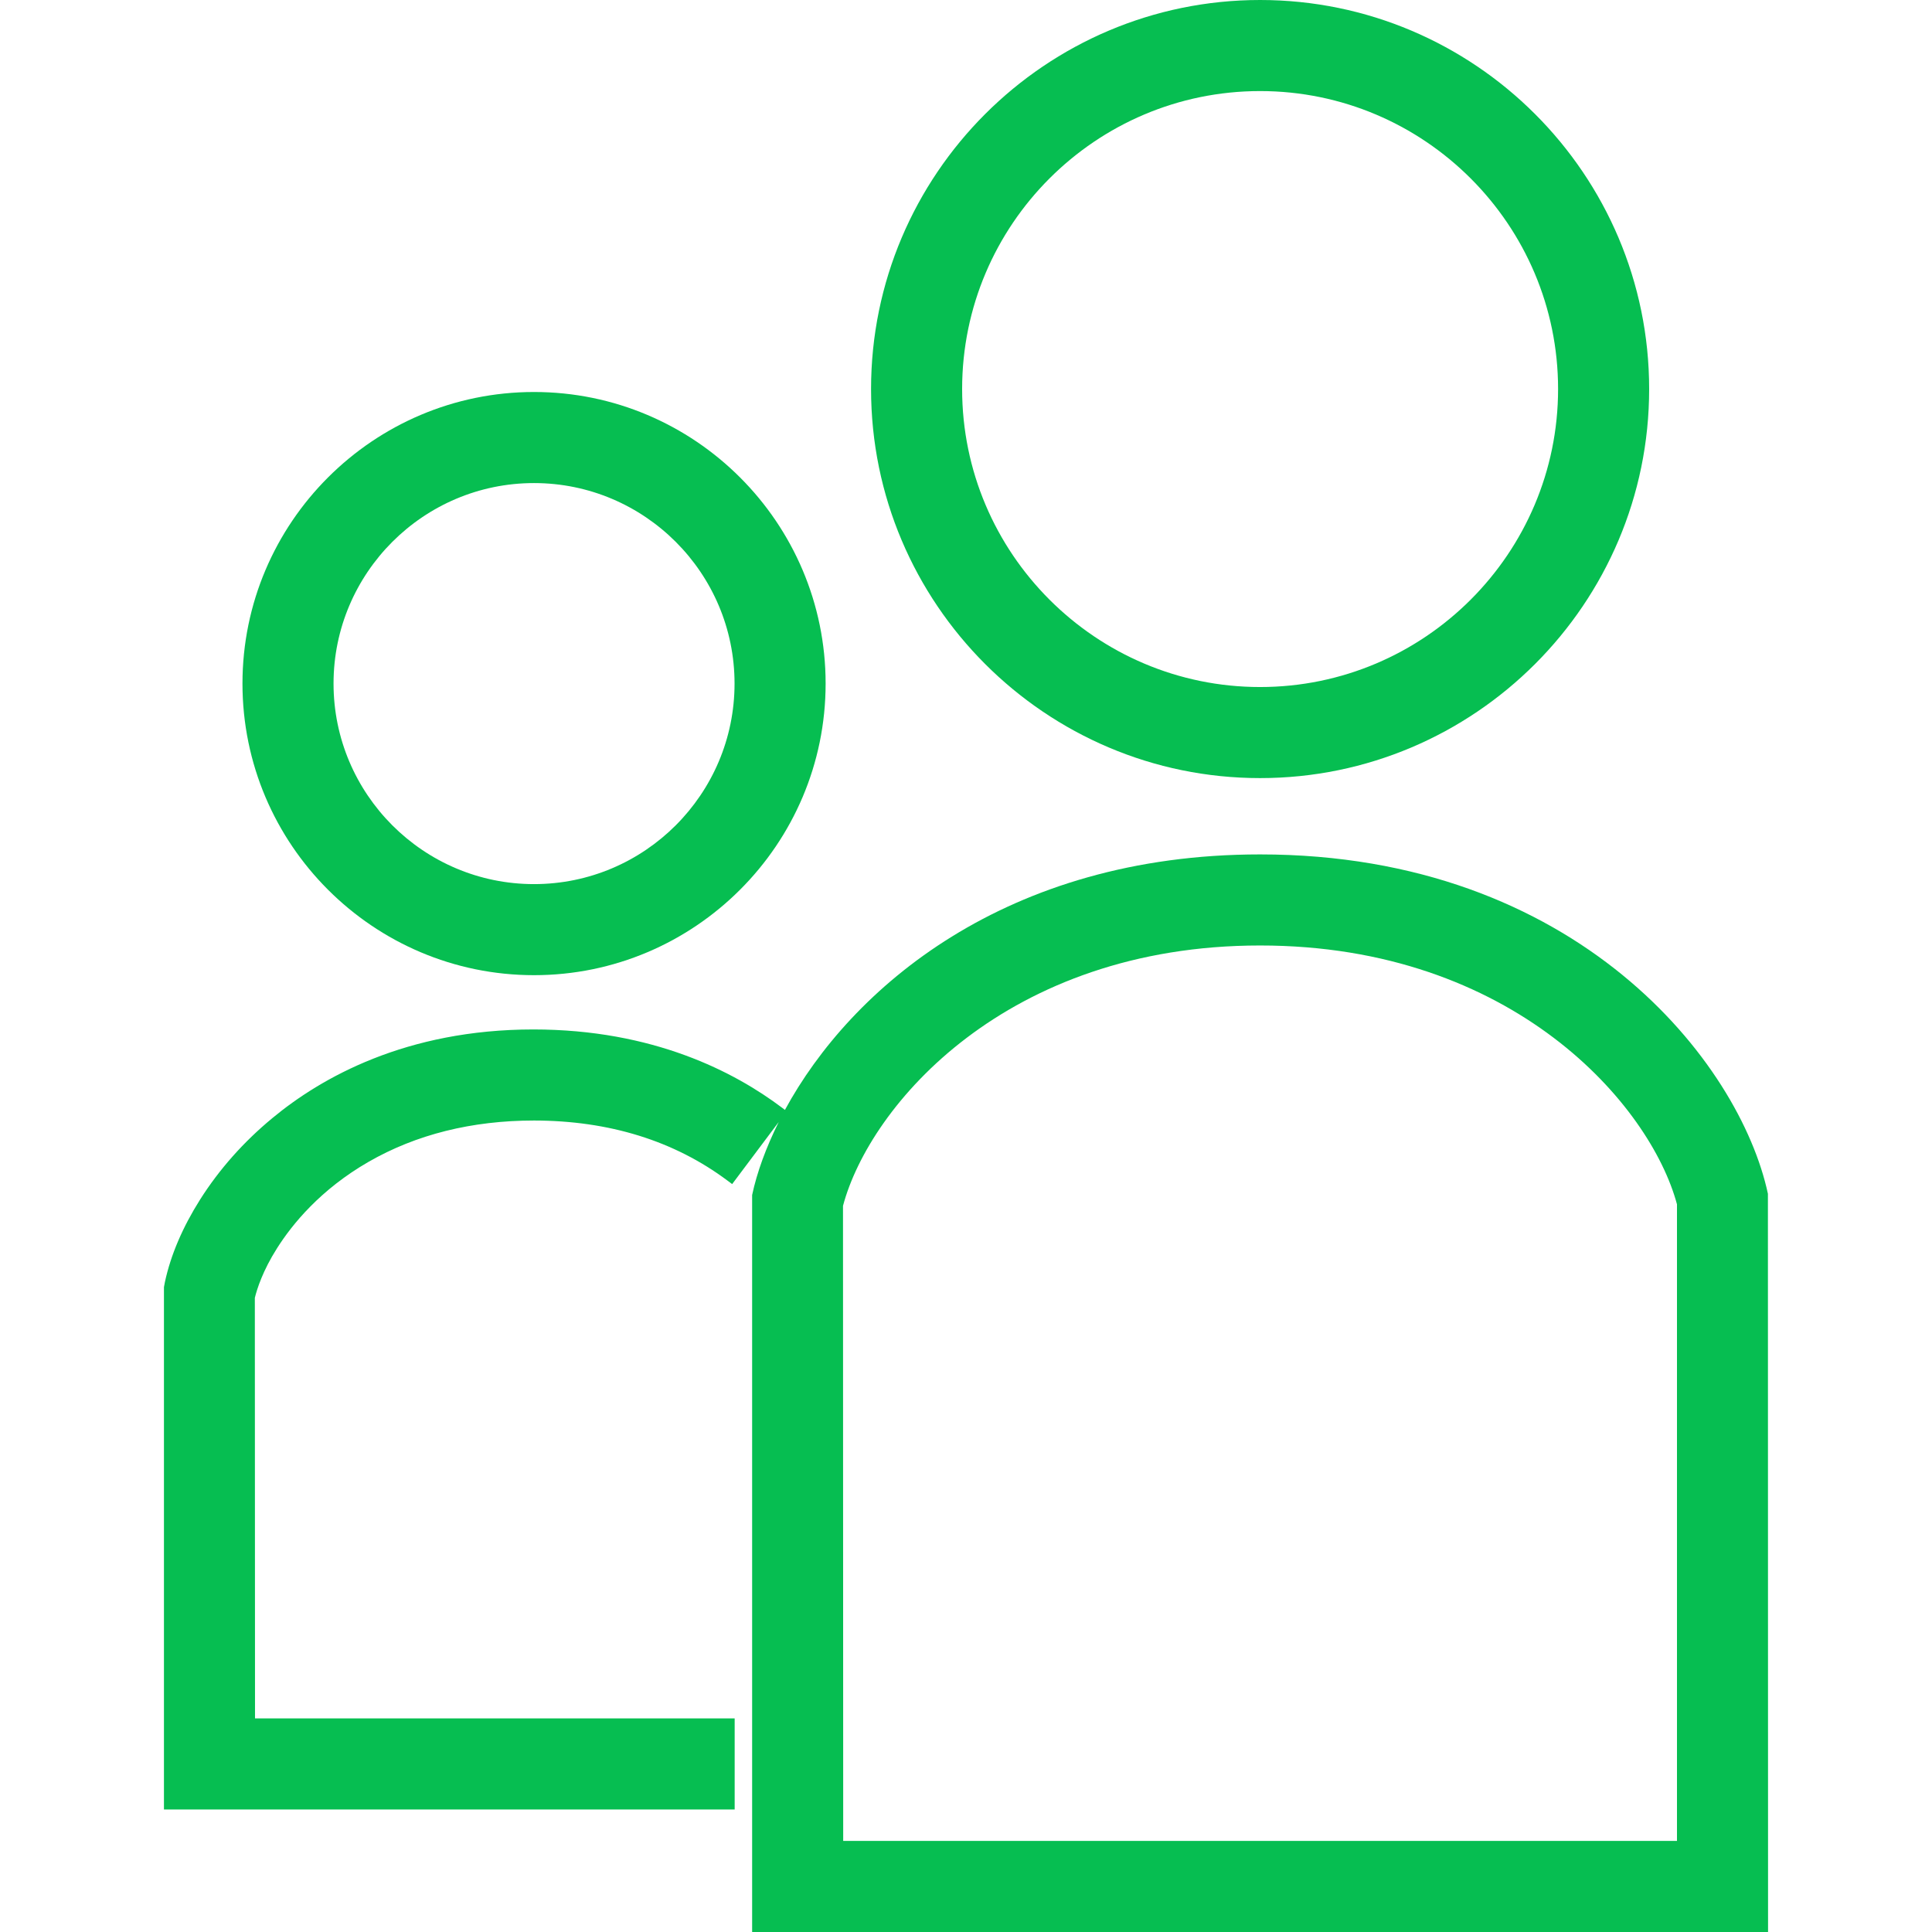 <!--?xml version="1.0" encoding="utf-8"?-->
<!-- Generator: Adobe Illustrator 18.1.1, SVG Export Plug-In . SVG Version: 6.00 Build 0)  -->

<svg version="1.1" id="_x32_" xmlns="http://www.w3.org/2000/svg" xmlns:xlink="http://www.w3.org/1999/xlink" x="0px" y="0px" viewBox="0 0 512 512" style="width: 256px; height: 256px; opacity: 1;" xml:space="preserve">
<style type="text/css">
	.st0{fill:#4B4B4B;}
</style>
<g>
	<path class="st0" d="M141.52,258.432c42.612,0,77.278-34.666,77.278-77.278c0-42.604-34.666-77.27-77.278-77.27
		c-42.604,0-77.263,34.667-77.263,77.27C64.257,223.766,98.916,258.432,141.52,258.432z M141.52,128.019
		c29.306,0,53.143,23.838,53.143,53.135c0,29.305-23.838,53.144-53.143,53.144c-29.297,0-53.128-23.838-53.128-53.144
		C88.392,151.857,112.223,128.019,141.52,128.019z" style="fill: rgb(6, 190, 81);"></path>
	<path class="st0" d="M333.937,206.204c56.849,0,103.106-46.257,103.106-103.106S390.786,0,333.937,0
		c-56.848,0-103.098,46.249-103.098,103.098S277.089,206.204,333.937,206.204z M333.937,24.135
		c43.543,0,78.971,35.422,78.971,78.964c0,43.542-35.428,78.971-78.971,78.971c-43.542,0-78.963-35.428-78.963-78.971
		C254.974,59.556,290.396,24.135,333.937,24.135z" style="fill: rgb(6, 190, 81);"></path>
	<path class="st0" d="M199.323,512h269.23l-0.038-195.636c-7.442-34.773-50.566-89.936-134.577-89.936
		c-67.417,0-108.451,35.528-125.921,67.708l-0.755-0.572c-12.559-9.464-34.124-20.749-65.908-20.749
		c-33.767,0-56.27,12.788-69.196,23.51c-7.61,6.291-14.046,13.543-19.133,21.573c-4.644,7.359-7.778,14.695-9.31,21.802
		l-0.267,1.411v138.42h151.246v-24.136H67.582l-0.046-111.456c0.58-2.364,2.112-7.206,5.88-13.139
		c4.057-6.413,11.553-15.587,24.242-22.892c12.627-7.267,27.383-10.95,43.862-10.958c19.918,0.023,37.168,5.384,51.26,15.915
		l1.251,0.93l12.338-16.448c-3.37,6.78-5.772,13.36-7.046,19.346V512z M333.937,250.563c67.144,0,103.434,42.322,110.48,68.593
		v168.709h-220.96l-0.053-168.305C230.503,292.885,266.794,250.563,333.937,250.563z" style="fill: rgb(6, 190, 81);"></path>
</g>
</svg>
